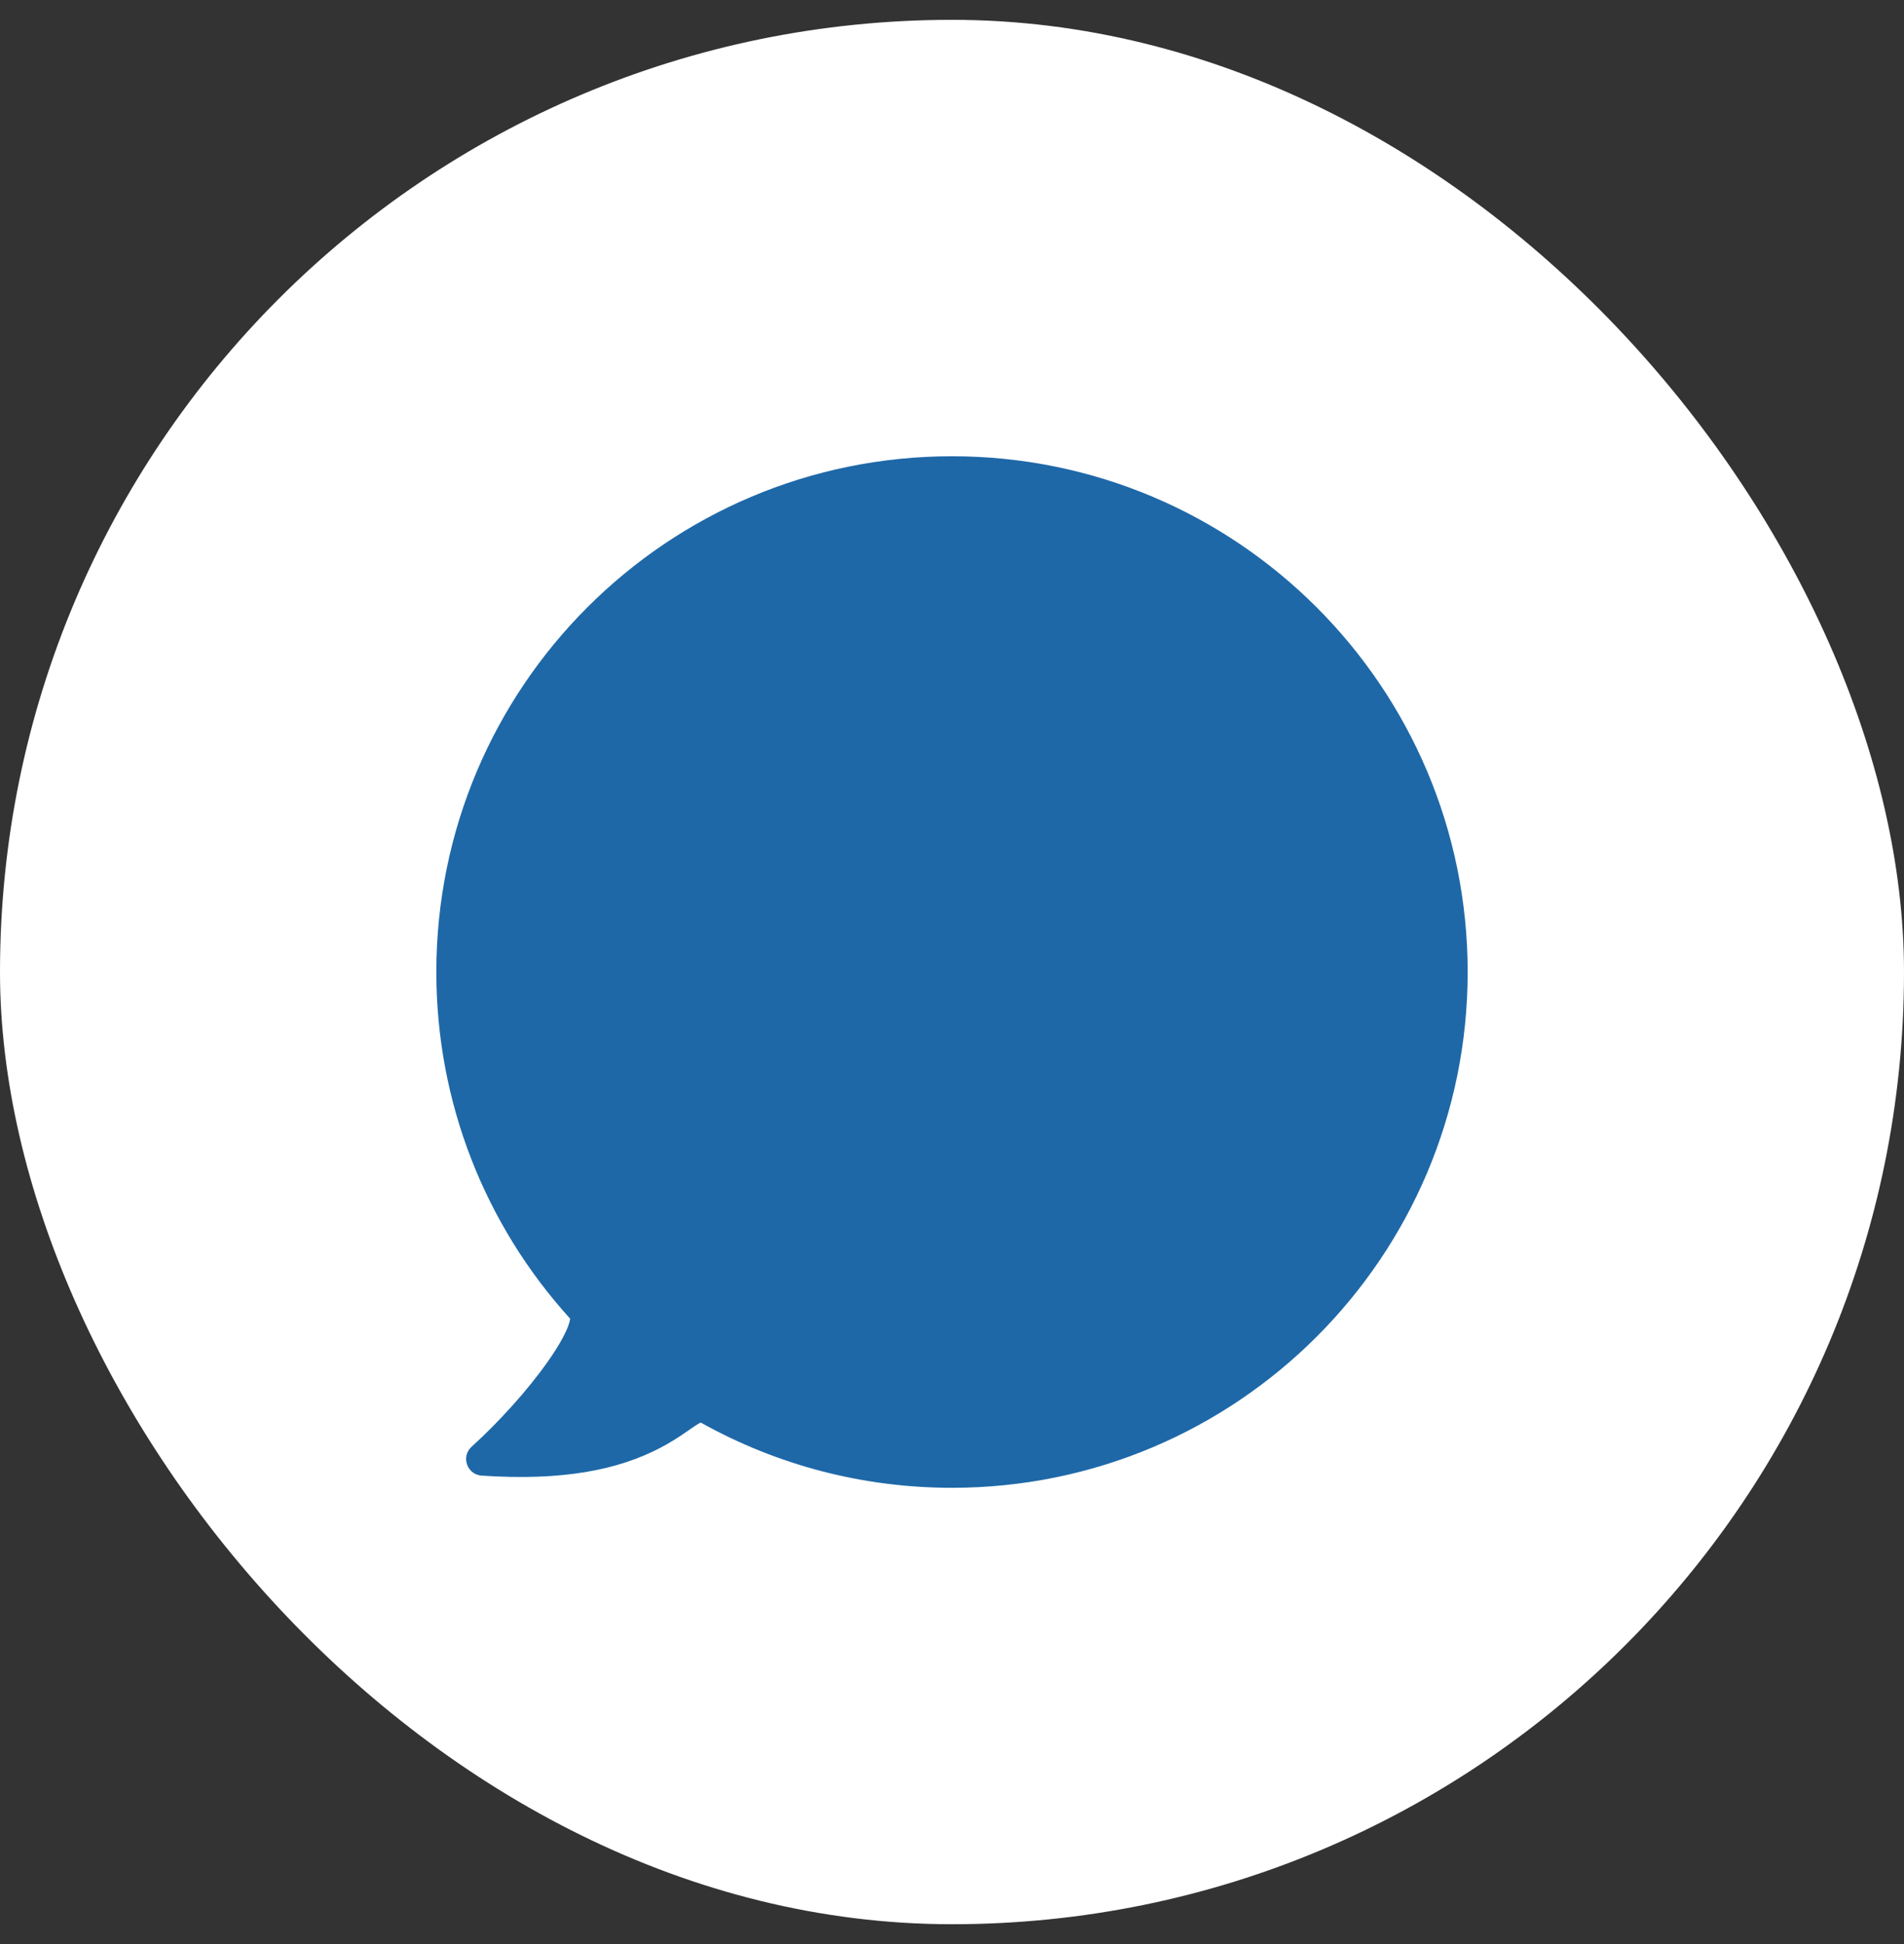 <svg width="48" height="49" viewBox="0 0 48 49" fill="none" xmlns="http://www.w3.org/2000/svg">
    <rect x="0" y="0" width="48" height="49" fill="#333333" stroke="none"/>
    <rect y="0.5" width="48" height="48" rx="24" fill="white"/>
    <path d="M11 24.5C11 17.32 16.82 11.5 24 11.5C31.18 11.5 37 17.32 37 24.5C37 31.68 31.18 37.5 24 37.5C21.751 37.5 19.585 36.928 17.665 35.855C17.631 35.871 17.582 35.9 17.513 35.946C17.483 35.966 17.25 36.128 17.165 36.184C16.996 36.296 16.834 36.393 16.658 36.486C15.574 37.058 14.166 37.328 12.143 37.193C11.773 37.168 11.615 36.712 11.89 36.464C12.592 35.828 13.315 35.022 13.805 34.326C14.05 33.979 14.226 33.675 14.315 33.446C14.349 33.356 14.368 33.285 14.373 33.237C12.217 30.862 11 27.775 11 24.5Z" fill="#1E68A8"/>
</svg>
